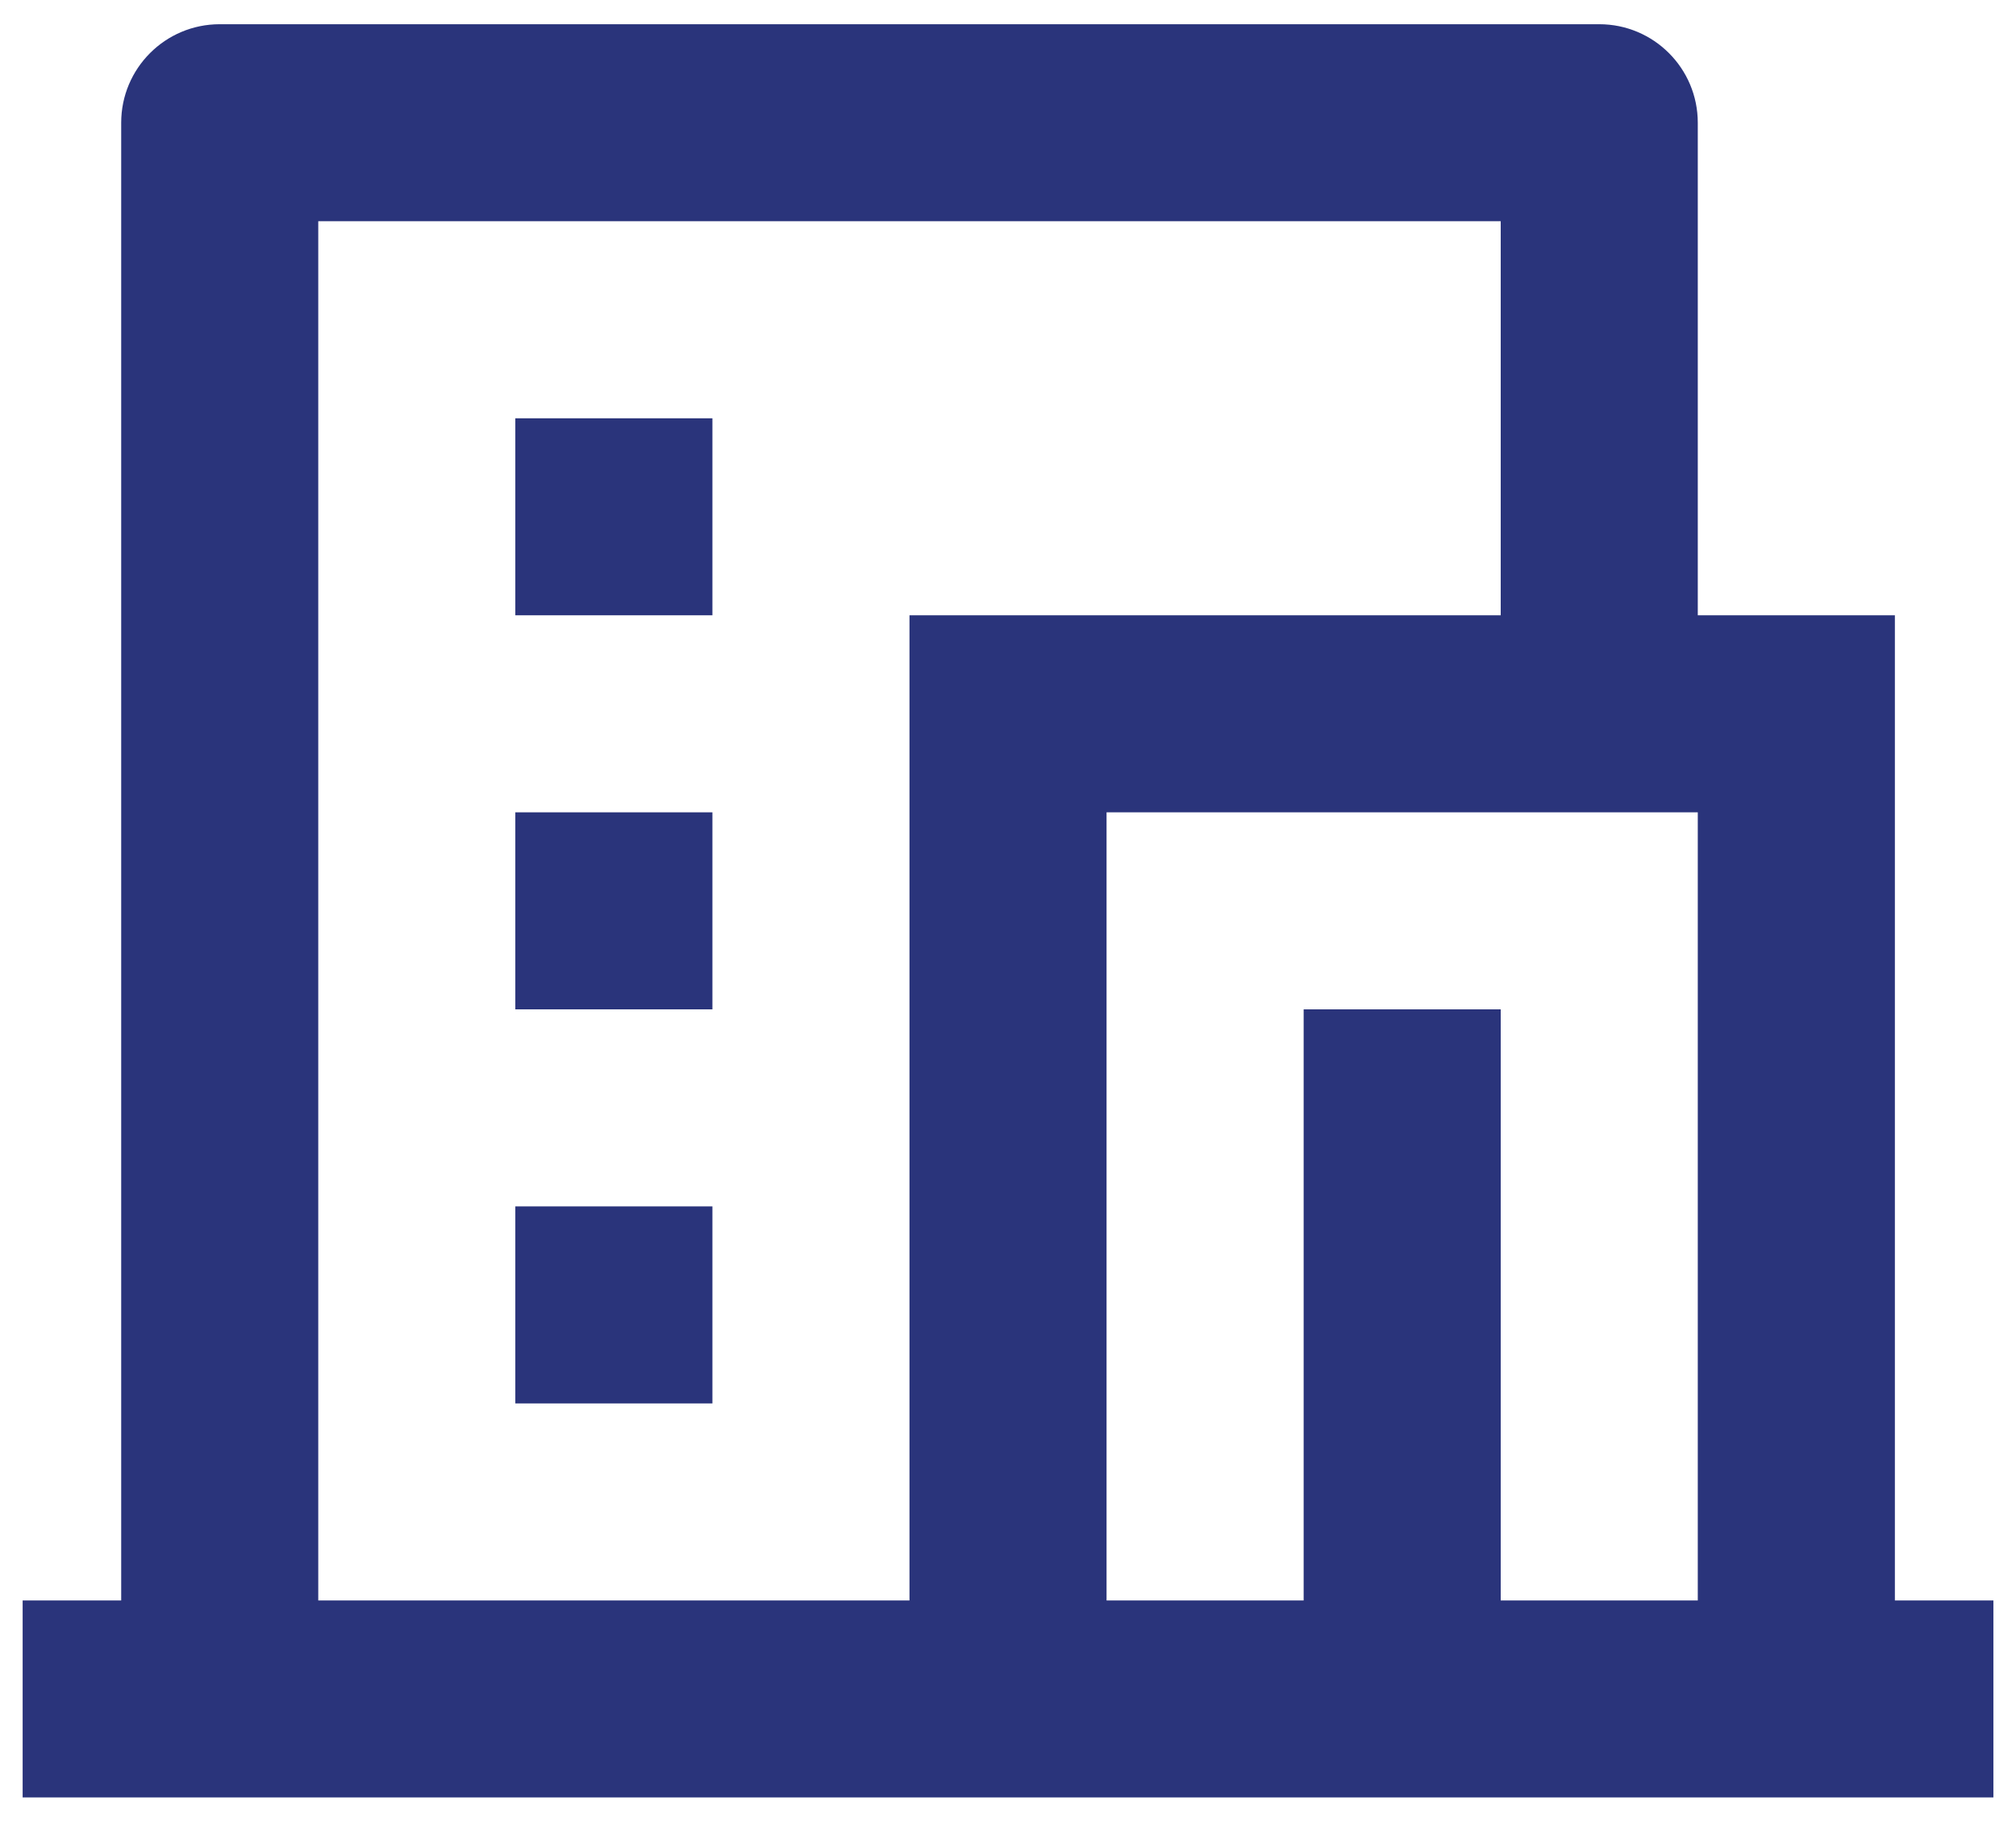 <svg width="52" height="47" viewBox="0 0 52 47" fill="none" xmlns="http://www.w3.org/2000/svg">
<path fill-rule="evenodd" clip-rule="evenodd" d="M41.251 0.625C42.654 0.625 43.792 1.763 43.792 3.167V15.875H48.876V41.292H51.417V46.375H0.584V41.292H3.126V3.167C3.126 1.763 4.264 0.625 5.667 0.625H41.251ZM43.792 20.958H28.542V41.292H33.626V26.042H38.709V41.292H43.792V20.958ZM38.709 5.708H8.209V41.292H23.459V15.875H38.709V5.708ZM18.376 31.125V36.208H13.292V31.125H18.376ZM18.376 20.958V26.042H13.292V20.958H18.376ZM18.376 10.792V15.875H13.292V10.792H18.376Z" fill="#2A347B"/>
</svg>
